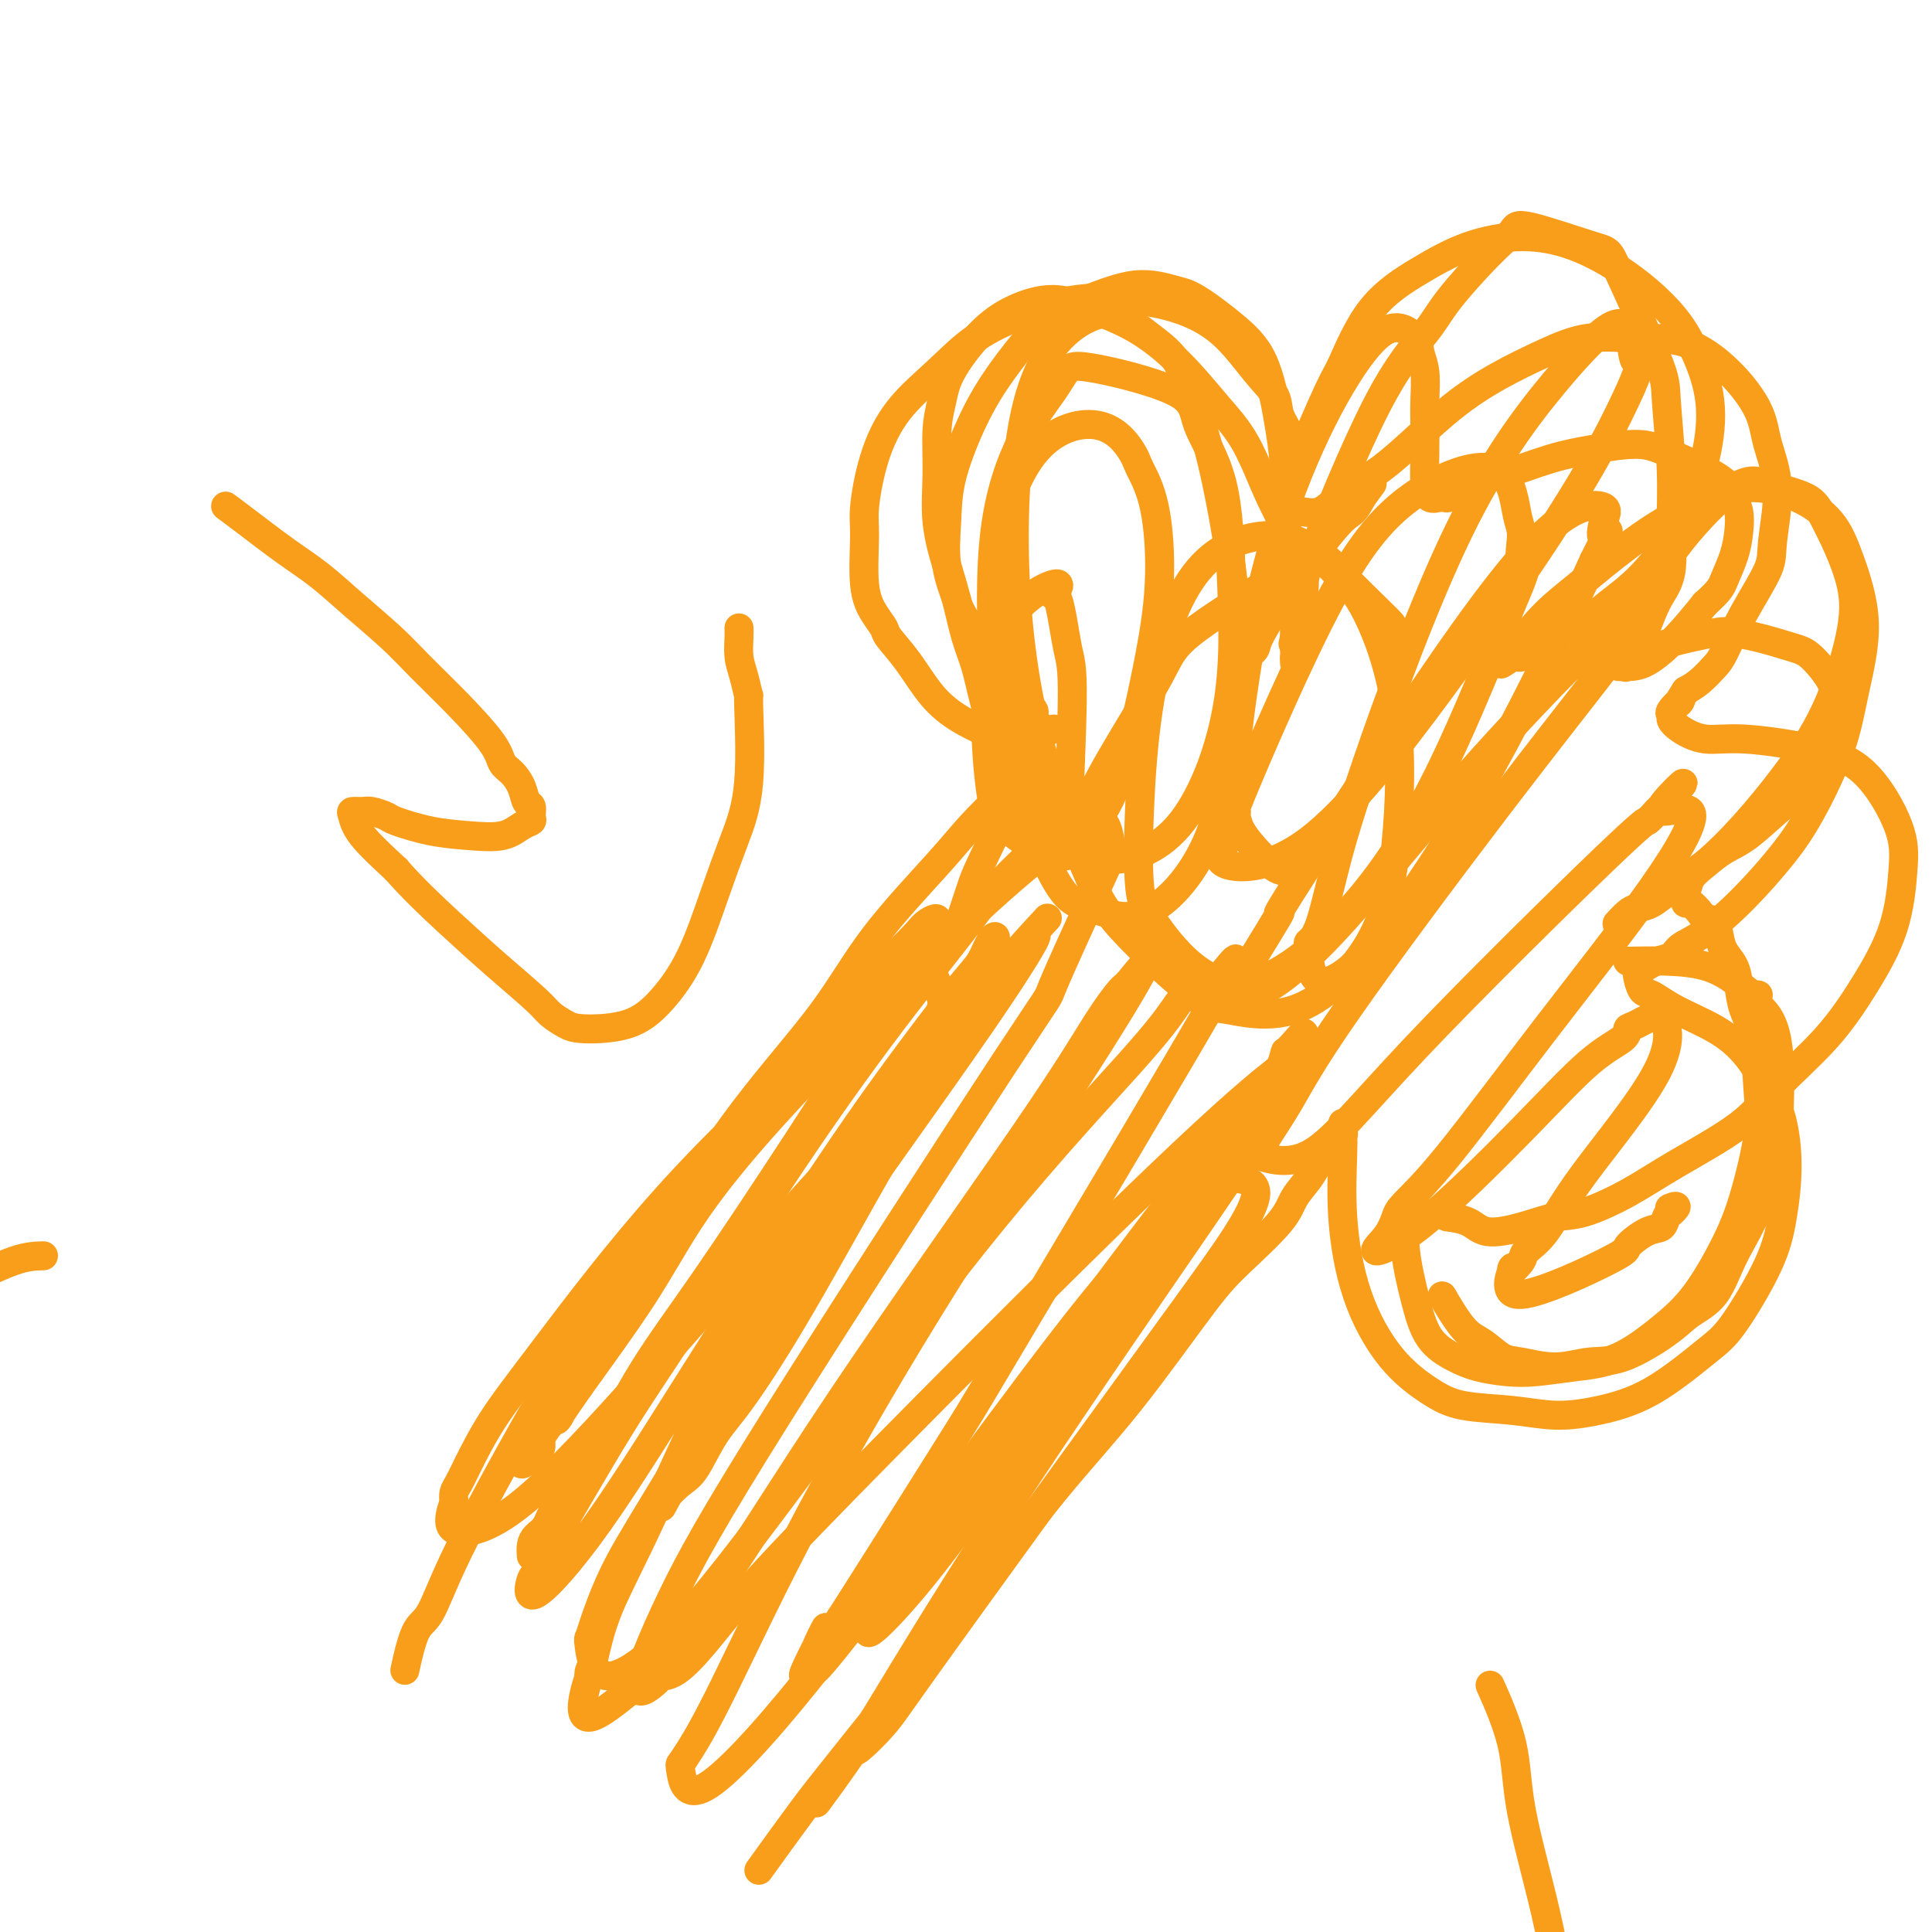 <svg viewBox='0 0 400 400' version='1.1' xmlns='http://www.w3.org/2000/svg' xmlns:xlink='http://www.w3.org/1999/xlink'><g fill='none' stroke='#F99E1B' stroke-width='6' stroke-linecap='round' stroke-linejoin='round'><path d='M84,345c-0.159,0.727 -0.318,1.454 0,0c0.318,-1.454 1.112,-5.088 2,-7c0.888,-1.912 1.871,-2.102 3,-4c1.129,-1.898 2.404,-5.506 5,-11c2.596,-5.494 6.512,-12.875 11,-21c4.488,-8.125 9.547,-16.994 15,-25c5.453,-8.006 11.301,-15.151 17,-23c5.699,-7.849 11.250,-16.404 17,-24c5.750,-7.596 11.700,-14.234 16,-20c4.300,-5.766 6.949,-10.661 11,-16c4.051,-5.339 9.506,-11.124 13,-15c3.494,-3.876 5.029,-5.844 7,-8c1.971,-2.156 4.377,-4.500 6,-6c1.623,-1.500 2.463,-2.155 3,-3c0.537,-0.845 0.773,-1.879 1,-3c0.227,-1.121 0.447,-2.328 1,-3c0.553,-0.672 1.441,-0.807 2,-1c0.559,-0.193 0.789,-0.443 1,-1c0.211,-0.557 0.403,-1.419 1,-2c0.597,-0.581 1.599,-0.880 2,-1c0.401,-0.120 0.200,-0.060 0,0'/><path d='M158,386c-0.764,1.062 -1.529,2.123 0,0c1.529,-2.123 5.350,-7.432 8,-11c2.650,-3.568 4.129,-5.397 7,-9c2.871,-3.603 7.134,-8.980 12,-15c4.866,-6.020 10.334,-12.683 16,-20c5.666,-7.317 11.528,-15.289 17,-22c5.472,-6.711 10.553,-12.160 16,-19c5.447,-6.840 11.259,-15.071 15,-20c3.741,-4.929 5.410,-6.555 8,-9c2.590,-2.445 6.101,-5.707 8,-8c1.899,-2.293 2.187,-3.617 3,-5c0.813,-1.383 2.152,-2.826 3,-4c0.848,-1.174 1.207,-2.077 2,-3c0.793,-0.923 2.021,-1.864 3,-3c0.979,-1.136 1.708,-2.467 2,-3c0.292,-0.533 0.146,-0.266 0,0'/><path d='M205,152c0.530,0.235 1.059,0.470 0,0c-1.059,-0.470 -3.708,-1.644 -6,-3c-2.292,-1.356 -4.227,-2.893 -6,-5c-1.773,-2.107 -3.383,-4.785 -5,-7c-1.617,-2.215 -3.242,-3.968 -4,-5c-0.758,-1.032 -0.649,-1.341 -1,-2c-0.351,-0.659 -1.162,-1.666 -2,-3c-0.838,-1.334 -1.705,-2.994 -2,-6c-0.295,-3.006 -0.020,-7.358 0,-10c0.020,-2.642 -0.214,-3.574 0,-6c0.214,-2.426 0.878,-6.347 2,-10c1.122,-3.653 2.704,-7.039 5,-10c2.296,-2.961 5.306,-5.499 8,-8c2.694,-2.501 5.070,-4.967 8,-7c2.930,-2.033 6.413,-3.633 10,-5c3.587,-1.367 7.277,-2.502 11,-3c3.723,-0.498 7.478,-0.360 11,0c3.522,0.360 6.812,0.942 10,2c3.188,1.058 6.273,2.594 9,5c2.727,2.406 5.095,5.683 7,8c1.905,2.317 3.348,3.673 4,5c0.652,1.327 0.515,2.623 1,4c0.485,1.377 1.594,2.833 2,4c0.406,1.167 0.109,2.045 0,3c-0.109,0.955 -0.031,1.987 0,3c0.031,1.013 0.016,2.006 0,3'/><path d='M267,99c0.465,3.102 0.127,2.358 0,2c-0.127,-0.358 -0.043,-0.331 0,0c0.043,0.331 0.045,0.966 0,2c-0.045,1.034 -0.137,2.468 0,3c0.137,0.532 0.502,0.162 1,0c0.498,-0.162 1.128,-0.117 2,0c0.872,0.117 1.987,0.305 3,0c1.013,-0.305 1.923,-1.105 3,-2c1.077,-0.895 2.321,-1.887 4,-3c1.679,-1.113 3.794,-2.349 6,-4c2.206,-1.651 4.505,-3.718 7,-6c2.495,-2.282 5.188,-4.779 8,-7c2.812,-2.221 5.743,-4.165 9,-6c3.257,-1.835 6.841,-3.562 10,-5c3.159,-1.438 5.893,-2.589 9,-3c3.107,-0.411 6.585,-0.084 10,0c3.415,0.084 6.766,-0.077 10,1c3.234,1.077 6.351,3.390 9,6c2.649,2.610 4.829,5.516 6,8c1.171,2.484 1.332,4.545 2,7c0.668,2.455 1.843,5.305 2,9c0.157,3.695 -0.706,8.235 -1,11c-0.294,2.765 -0.021,3.756 -1,6c-0.979,2.244 -3.210,5.742 -5,9c-1.790,3.258 -3.140,6.275 -4,8c-0.860,1.725 -1.232,2.157 -2,3c-0.768,0.843 -1.934,2.098 -3,3c-1.066,0.902 -2.033,1.451 -3,2'/><path d='M349,143c-2.734,4.213 -1.068,2.244 -1,2c0.068,-0.244 -1.460,1.235 -2,2c-0.540,0.765 -0.091,0.817 0,1c0.091,0.183 -0.174,0.499 0,1c0.174,0.501 0.788,1.187 2,2c1.212,0.813 3.022,1.752 5,2c1.978,0.248 4.124,-0.193 8,0c3.876,0.193 9.480,1.022 14,2c4.520,0.978 7.954,2.105 11,5c3.046,2.895 5.702,7.558 7,11c1.298,3.442 1.237,5.664 1,9c-0.237,3.336 -0.649,7.785 -2,12c-1.351,4.215 -3.639,8.194 -6,12c-2.361,3.806 -4.795,7.437 -8,11c-3.205,3.563 -7.182,7.056 -10,10c-2.818,2.944 -4.478,5.337 -8,8c-3.522,2.663 -8.908,5.595 -13,8c-4.092,2.405 -6.892,4.282 -10,6c-3.108,1.718 -6.525,3.277 -9,4c-2.475,0.723 -4.009,0.610 -6,1c-1.991,0.390 -4.440,1.281 -7,2c-2.560,0.719 -5.233,1.265 -7,1c-1.767,-0.265 -2.630,-1.341 -4,-2c-1.370,-0.659 -3.249,-0.903 -4,-1c-0.751,-0.097 -0.376,-0.049 0,0'/><path d='M214,176c-2.971,2.845 -5.943,5.690 -8,8c-2.057,2.310 -3.200,4.087 -7,9c-3.800,4.913 -10.258,12.964 -17,22c-6.742,9.036 -13.767,19.059 -21,30c-7.233,10.941 -14.673,22.800 -20,31c-5.327,8.200 -8.540,12.742 -13,20c-4.460,7.258 -10.167,17.233 -13,22c-2.833,4.767 -2.793,4.328 -3,5c-0.207,0.672 -0.661,2.455 -1,3c-0.339,0.545 -0.562,-0.150 -1,1c-0.438,1.150 -1.090,4.144 1,3c2.090,-1.144 6.923,-6.428 13,-15c6.077,-8.572 13.400,-20.434 22,-34c8.600,-13.566 18.478,-28.835 26,-40c7.522,-11.165 12.687,-18.225 17,-24c4.313,-5.775 7.773,-10.265 10,-13c2.227,-2.735 3.222,-3.715 4,-5c0.778,-1.285 1.339,-2.875 2,-4c0.661,-1.125 1.422,-1.786 1,0c-0.422,1.786 -2.028,6.017 -7,14c-4.972,7.983 -13.311,19.718 -22,32c-8.689,12.282 -17.729,25.112 -25,38c-7.271,12.888 -12.771,25.835 -17,35c-4.229,9.165 -7.185,14.549 -9,19c-1.815,4.451 -2.489,7.967 -3,10c-0.511,2.033 -0.860,2.581 -1,3c-0.140,0.419 -0.070,0.710 0,1'/><path d='M122,347c-3.992,12.244 1.029,8.854 6,5c4.971,-3.854 9.893,-8.172 17,-18c7.107,-9.828 16.401,-25.167 29,-44c12.599,-18.833 28.503,-41.159 38,-55c9.497,-13.841 12.585,-19.195 15,-23c2.415,-3.805 4.156,-6.061 5,-7c0.844,-0.939 0.790,-0.562 2,-2c1.210,-1.438 3.683,-4.692 3,-3c-0.683,1.692 -4.522,8.329 -12,20c-7.478,11.671 -18.596,28.374 -29,45c-10.404,16.626 -20.095,33.174 -28,48c-7.905,14.826 -14.023,27.931 -18,36c-3.977,8.069 -5.814,11.103 -7,13c-1.186,1.897 -1.723,2.659 -2,3c-0.277,0.341 -0.294,0.262 0,2c0.294,1.738 0.901,5.293 5,3c4.099,-2.293 11.692,-10.433 21,-22c9.308,-11.567 20.332,-26.561 31,-41c10.668,-14.439 20.982,-28.323 28,-37c7.018,-8.677 10.742,-12.146 14,-15c3.258,-2.854 6.051,-5.091 8,-7c1.949,-1.909 3.055,-3.489 3,-4c-0.055,-0.511 -1.271,0.046 1,0c2.271,-0.046 8.027,-0.696 8,3c-0.027,3.696 -5.839,11.737 -14,23c-8.161,11.263 -18.670,25.747 -29,40c-10.330,14.253 -20.480,28.274 -26,36c-5.520,7.726 -6.409,9.157 -8,11c-1.591,1.843 -3.883,4.098 -5,5c-1.117,0.902 -1.058,0.451 -1,0'/><path d='M177,362c-13.731,19.151 -6.558,9.527 -2,3c4.558,-6.527 6.499,-9.959 12,-19c5.501,-9.041 14.560,-23.692 26,-41c11.440,-17.308 25.261,-37.272 34,-50c8.739,-12.728 12.397,-18.221 15,-22c2.603,-3.779 4.152,-5.844 5,-7c0.848,-1.156 0.994,-1.403 2,-3c1.006,-1.597 2.870,-4.543 2,-5c-0.870,-0.457 -4.475,1.576 -12,8c-7.525,6.424 -18.971,17.238 -33,31c-14.029,13.762 -30.643,30.472 -43,43c-12.357,12.528 -20.458,20.873 -26,27c-5.542,6.127 -8.524,10.037 -11,13c-2.476,2.963 -4.447,4.980 -6,6c-1.553,1.020 -2.687,1.043 -3,1c-0.313,-0.043 0.196,-0.151 -1,1c-1.196,1.151 -4.098,3.560 -4,1c0.098,-2.560 3.195,-10.089 7,-18c3.805,-7.911 8.316,-16.203 22,-38c13.684,-21.797 36.540,-57.098 47,-73c10.460,-15.902 8.524,-12.405 10,-16c1.476,-3.595 6.364,-14.280 9,-20c2.636,-5.720 3.019,-6.473 3,-8c-0.019,-1.527 -0.440,-3.826 -1,-5c-0.560,-1.174 -1.260,-1.222 -4,0c-2.740,1.222 -7.522,3.714 -20,15c-12.478,11.286 -32.654,31.365 -45,45c-12.346,13.635 -16.862,20.825 -20,26c-3.138,5.175 -4.896,8.336 -8,13c-3.104,4.664 -7.552,10.832 -12,17'/><path d='M120,287c-6.929,9.884 -4.250,6.594 -4,6c0.250,-0.594 -1.929,1.509 -3,3c-1.071,1.491 -1.033,2.371 -1,3c0.033,0.629 0.060,1.009 -1,2c-1.060,0.991 -3.209,2.594 -3,2c0.209,-0.594 2.775,-3.386 7,-10c4.225,-6.614 10.109,-17.050 19,-30c8.891,-12.950 20.789,-28.414 29,-39c8.211,-10.586 12.733,-16.293 16,-20c3.267,-3.707 5.277,-5.413 7,-7c1.723,-1.587 3.157,-3.053 4,-4c0.843,-0.947 1.094,-1.373 2,-2c0.906,-0.627 2.465,-1.454 2,0c-0.465,1.454 -2.956,5.189 -8,13c-5.044,7.811 -12.641,19.698 -20,31c-7.359,11.302 -14.479,22.021 -20,30c-5.521,7.979 -9.443,13.220 -13,19c-3.557,5.780 -6.749,12.101 -9,16c-2.251,3.899 -3.559,5.376 -5,7c-1.441,1.624 -3.013,3.395 -4,5c-0.987,1.605 -1.389,3.043 -2,4c-0.611,0.957 -1.432,1.432 -2,2c-0.568,0.568 -0.884,1.230 -1,2c-0.116,0.770 -0.033,1.649 0,2c0.033,0.351 0.017,0.176 0,0'/><path d='M47,105c-0.256,-0.189 -0.512,-0.377 0,0c0.512,0.377 1.791,1.321 4,3c2.209,1.679 5.347,4.095 8,6c2.653,1.905 4.822,3.300 7,5c2.178,1.700 4.366,3.704 7,6c2.634,2.296 5.713,4.884 8,7c2.287,2.116 3.781,3.759 6,6c2.219,2.241 5.162,5.078 8,8c2.838,2.922 5.572,5.928 7,8c1.428,2.072 1.549,3.208 2,4c0.451,0.792 1.231,1.238 2,2c0.769,0.762 1.528,1.840 2,3c0.472,1.160 0.657,2.404 1,3c0.343,0.596 0.842,0.545 1,1c0.158,0.455 -0.027,1.415 0,2c0.027,0.585 0.264,0.796 0,1c-0.264,0.204 -1.031,0.402 -2,1c-0.969,0.598 -2.142,1.597 -4,2c-1.858,0.403 -4.403,0.209 -7,0c-2.597,-0.209 -5.248,-0.434 -8,-1c-2.752,-0.566 -5.606,-1.472 -7,-2c-1.394,-0.528 -1.327,-0.676 -2,-1c-0.673,-0.324 -2.087,-0.823 -3,-1c-0.913,-0.177 -1.325,-0.031 -2,0c-0.675,0.031 -1.614,-0.054 -2,0c-0.386,0.054 -0.219,0.245 0,1c0.219,0.755 0.491,2.073 2,4c1.509,1.927 4.254,4.464 7,7'/><path d='M82,180c3.397,3.904 7.389,7.666 11,11c3.611,3.334 6.842,6.242 10,9c3.158,2.758 6.244,5.365 8,7c1.756,1.635 2.183,2.296 3,3c0.817,0.704 2.023,1.451 3,2c0.977,0.549 1.724,0.899 4,1c2.276,0.101 6.082,-0.048 9,-1c2.918,-0.952 4.947,-2.708 7,-5c2.053,-2.292 4.129,-5.121 6,-9c1.871,-3.879 3.535,-8.808 5,-13c1.465,-4.192 2.729,-7.647 4,-11c1.271,-3.353 2.547,-6.605 3,-12c0.453,-5.395 0.083,-12.933 0,-16c-0.083,-3.067 0.121,-1.663 0,-2c-0.121,-0.337 -0.568,-2.416 -1,-4c-0.432,-1.584 -0.848,-2.672 -1,-4c-0.152,-1.328 -0.041,-2.896 0,-4c0.041,-1.104 0.012,-1.744 0,-2c-0.012,-0.256 -0.006,-0.128 0,0'/><path d='M216,191c0.732,-0.789 1.464,-1.578 0,0c-1.464,1.578 -5.125,5.523 -8,9c-2.875,3.477 -4.964,6.485 -9,13c-4.036,6.515 -10.019,16.536 -16,27c-5.981,10.464 -11.961,21.369 -17,30c-5.039,8.631 -9.136,14.987 -12,19c-2.864,4.013 -4.495,5.684 -6,8c-1.505,2.316 -2.883,5.279 -4,7c-1.117,1.721 -1.973,2.202 -3,3c-1.027,0.798 -2.226,1.914 -3,3c-0.774,1.086 -1.123,2.144 -1,2c0.123,-0.144 0.718,-1.489 4,-7c3.282,-5.511 9.252,-15.187 16,-27c6.748,-11.813 14.274,-25.762 20,-36c5.726,-10.238 9.653,-16.767 12,-21c2.347,-4.233 3.115,-6.172 4,-8c0.885,-1.828 1.889,-3.544 2,-5c0.111,-1.456 -0.669,-2.652 -1,-4c-0.331,-1.348 -0.212,-2.847 -4,-1c-3.788,1.847 -11.484,7.039 -21,15c-9.516,7.961 -20.854,18.689 -31,30c-10.146,11.311 -19.101,23.205 -25,31c-5.899,7.795 -8.744,11.492 -11,15c-2.256,3.508 -3.924,6.827 -5,9c-1.076,2.173 -1.559,3.200 -2,4c-0.441,0.800 -0.840,1.371 -1,2c-0.160,0.629 -0.080,1.314 0,2'/><path d='M94,311c-1.468,4.036 -1.139,5.625 1,6c2.139,0.375 6.088,-0.465 12,-5c5.912,-4.535 13.785,-12.764 23,-23c9.215,-10.236 19.770,-22.478 31,-35c11.230,-12.522 23.135,-25.323 31,-34c7.865,-8.677 11.692,-13.229 14,-16c2.308,-2.771 3.098,-3.762 4,-5c0.902,-1.238 1.915,-2.722 3,-4c1.085,-1.278 2.242,-2.349 1,0c-1.242,2.349 -4.884,8.118 -11,17c-6.116,8.882 -14.707,20.876 -24,34c-9.293,13.124 -19.288,27.377 -27,39c-7.712,11.623 -13.139,20.617 -17,27c-3.861,6.383 -6.154,10.155 -8,14c-1.846,3.845 -3.243,7.763 -4,10c-0.757,2.237 -0.874,2.791 -1,3c-0.126,0.209 -0.262,0.072 0,2c0.262,1.928 0.922,5.922 4,6c3.078,0.078 8.575,-3.760 16,-12c7.425,-8.240 16.780,-20.883 28,-36c11.220,-15.117 24.307,-32.709 36,-47c11.693,-14.291 21.993,-25.281 28,-32c6.007,-6.719 7.722,-9.167 9,-11c1.278,-1.833 2.118,-3.050 3,-3c0.882,0.050 1.804,1.366 5,-2c3.196,-3.366 8.666,-11.413 1,2c-7.666,13.413 -28.467,48.286 -39,66c-10.533,17.714 -10.797,18.269 -15,25c-4.203,6.731 -12.344,19.637 -17,27c-4.656,7.363 -5.828,9.181 -7,11'/><path d='M174,335c-12.779,21.133 -6.227,8.465 -4,4c2.227,-4.465 0.128,-0.727 -1,2c-1.128,2.727 -1.284,4.443 -1,5c0.284,0.557 1.007,-0.044 5,-5c3.993,-4.956 11.256,-14.268 20,-26c8.744,-11.732 18.970,-25.885 31,-42c12.030,-16.115 25.865,-34.192 33,-43c7.135,-8.808 7.569,-8.347 8,-9c0.431,-0.653 0.858,-2.421 1,-3c0.142,-0.579 -0.000,0.032 1,-1c1.000,-1.032 3.143,-3.707 3,-3c-0.143,0.707 -2.571,4.797 -8,12c-5.429,7.203 -13.857,17.518 -23,29c-9.143,11.482 -18.999,24.132 -27,35c-8.001,10.868 -14.145,19.955 -18,26c-3.855,6.045 -5.420,9.047 -7,11c-1.580,1.953 -3.175,2.857 -4,4c-0.825,1.143 -0.881,2.526 -1,3c-0.119,0.474 -0.299,0.038 -1,1c-0.701,0.962 -1.921,3.322 -1,3c0.921,-0.322 3.982,-3.325 8,-8c4.018,-4.675 8.991,-11.021 19,-25c10.009,-13.979 25.054,-35.592 31,-44c5.946,-8.408 2.793,-3.610 4,-5c1.207,-1.390 6.773,-8.969 9,-12c2.227,-3.031 1.113,-1.516 0,0'/><path d='M199,190c0.053,-0.160 0.107,-0.320 0,0c-0.107,0.320 -0.373,1.121 0,0c0.373,-1.121 1.386,-4.162 2,-6c0.614,-1.838 0.830,-2.471 2,-5c1.170,-2.529 3.294,-6.954 5,-10c1.706,-3.046 2.993,-4.713 4,-6c1.007,-1.287 1.733,-2.195 2,-3c0.267,-0.805 0.075,-1.507 0,-2c-0.075,-0.493 -0.034,-0.776 0,-1c0.034,-0.224 0.062,-0.389 0,-1c-0.062,-0.611 -0.213,-1.666 0,-2c0.213,-0.334 0.789,0.055 1,0c0.211,-0.055 0.057,-0.555 0,-1c-0.057,-0.445 -0.015,-0.836 0,-1c0.015,-0.164 0.005,-0.100 0,0c-0.005,0.100 -0.006,0.235 0,0c0.006,-0.235 0.017,-0.840 0,-1c-0.017,-0.160 -0.064,0.127 0,0c0.064,-0.127 0.239,-0.667 0,-1c-0.239,-0.333 -0.892,-0.459 -1,-1c-0.108,-0.541 0.330,-1.498 0,-2c-0.330,-0.502 -1.429,-0.548 -2,-1c-0.571,-0.452 -0.614,-1.309 -1,-2c-0.386,-0.691 -1.114,-1.216 -2,-2c-0.886,-0.784 -1.931,-1.826 -3,-3c-1.069,-1.174 -2.163,-2.478 -3,-4c-0.837,-1.522 -1.419,-3.261 -2,-5'/><path d='M201,130c-2.725,-4.301 -2.537,-4.552 -3,-6c-0.463,-1.448 -1.578,-4.092 -2,-7c-0.422,-2.908 -0.152,-6.078 0,-9c0.152,-2.922 0.184,-5.594 1,-9c0.816,-3.406 2.415,-7.544 4,-11c1.585,-3.456 3.155,-6.231 5,-9c1.845,-2.769 3.964,-5.534 6,-8c2.036,-2.466 3.990,-4.634 6,-6c2.010,-1.366 4.076,-1.932 7,-3c2.924,-1.068 6.705,-2.639 10,-3c3.295,-0.361 6.105,0.488 8,1c1.895,0.512 2.876,0.687 5,2c2.124,1.313 5.393,3.763 8,6c2.607,2.237 4.553,4.261 6,8c1.447,3.739 2.395,9.194 3,13c0.605,3.806 0.868,5.964 1,10c0.132,4.036 0.133,9.952 0,14c-0.133,4.048 -0.399,6.230 -1,8c-0.601,1.770 -1.538,3.128 -2,4c-0.462,0.872 -0.451,1.257 -1,2c-0.549,0.743 -1.660,1.843 -2,3c-0.340,1.157 0.091,2.370 0,3c-0.091,0.630 -0.706,0.677 -1,1c-0.294,0.323 -0.269,0.922 0,1c0.269,0.078 0.782,-0.366 1,-1c0.218,-0.634 0.141,-1.459 3,-6c2.859,-4.541 8.654,-12.800 12,-17c3.346,-4.200 4.242,-4.343 5,-5c0.758,-0.657 1.379,-1.829 2,-3'/><path d='M282,103c3.667,-5.000 1.833,-2.500 0,0'/><path d='M265,123c-0.006,-0.158 -0.013,-0.317 0,0c0.013,0.317 0.044,1.109 0,0c-0.044,-1.109 -0.163,-4.118 0,-6c0.163,-1.882 0.608,-2.636 1,-5c0.392,-2.364 0.733,-6.339 1,-9c0.267,-2.661 0.462,-4.010 2,-8c1.538,-3.990 4.419,-10.623 6,-14c1.581,-3.377 1.860,-3.498 3,-6c1.140,-2.502 3.139,-7.385 6,-11c2.861,-3.615 6.582,-5.961 10,-8c3.418,-2.039 6.532,-3.769 10,-5c3.468,-1.231 7.291,-1.961 11,-2c3.709,-0.039 7.303,0.613 11,2c3.697,1.387 7.498,3.509 11,6c3.502,2.491 6.705,5.351 9,8c2.295,2.649 3.680,5.089 5,8c1.320,2.911 2.573,6.294 3,10c0.427,3.706 0.026,7.734 -1,12c-1.026,4.266 -2.677,8.768 -5,13c-2.323,4.232 -5.317,8.194 -8,11c-2.683,2.806 -5.054,4.458 -7,6c-1.946,1.542 -3.466,2.976 -5,4c-1.534,1.024 -3.083,1.637 -4,2c-0.917,0.363 -1.201,0.475 -2,1c-0.799,0.525 -2.112,1.461 -3,2c-0.888,0.539 -1.351,0.681 -2,1c-0.649,0.319 -1.482,0.817 -2,1c-0.518,0.183 -0.719,0.052 -1,0c-0.281,-0.052 -0.640,-0.026 -1,0'/><path d='M313,136c-4.239,2.733 -1.335,1.066 0,0c1.335,-1.066 1.101,-1.530 2,-3c0.899,-1.470 2.932,-3.945 5,-6c2.068,-2.055 4.170,-3.690 7,-6c2.830,-2.310 6.386,-5.294 10,-8c3.614,-2.706 7.285,-5.132 11,-7c3.715,-1.868 7.472,-3.178 10,-4c2.528,-0.822 3.825,-1.157 6,-1c2.175,0.157 5.228,0.807 8,2c2.772,1.193 5.262,2.931 7,5c1.738,2.069 2.724,4.470 4,8c1.276,3.530 2.841,8.191 3,13c0.159,4.809 -1.087,9.768 -2,14c-0.913,4.232 -1.492,7.739 -3,12c-1.508,4.261 -3.945,9.277 -6,13c-2.055,3.723 -3.729,6.153 -6,9c-2.271,2.847 -5.140,6.111 -8,9c-2.860,2.889 -5.710,5.404 -8,7c-2.290,1.596 -4.019,2.274 -5,3c-0.981,0.726 -1.215,1.501 -2,2c-0.785,0.499 -2.120,0.723 -3,1c-0.880,0.277 -1.305,0.607 -2,1c-0.695,0.393 -1.660,0.849 -2,1c-0.340,0.151 -0.054,-0.004 0,0c0.054,0.004 -0.122,0.166 0,1c0.122,0.834 0.544,2.340 1,3c0.456,0.660 0.945,0.475 2,1c1.055,0.525 2.674,1.759 5,3c2.326,1.241 5.357,2.488 8,4c2.643,1.512 4.898,3.289 7,6c2.102,2.711 4.051,6.355 6,10'/><path d='M368,229c1.419,3.713 1.967,7.994 2,12c0.033,4.006 -0.451,7.737 -1,11c-0.549,3.263 -1.165,6.057 -3,10c-1.835,3.943 -4.890,9.033 -7,12c-2.110,2.967 -3.277,3.811 -6,6c-2.723,2.189 -7.003,5.723 -11,8c-3.997,2.277 -7.710,3.297 -11,4c-3.290,0.703 -6.155,1.090 -9,1c-2.845,-0.090 -5.668,-0.655 -9,-1c-3.332,-0.345 -7.174,-0.470 -10,-1c-2.826,-0.530 -4.638,-1.466 -7,-3c-2.362,-1.534 -5.274,-3.666 -8,-7c-2.726,-3.334 -5.266,-7.871 -7,-13c-1.734,-5.129 -2.661,-10.849 -3,-16c-0.339,-5.151 -0.091,-9.733 0,-13c0.091,-3.267 0.026,-5.219 0,-6c-0.026,-0.781 -0.013,-0.390 0,0'/><path d='M207,156c-1.089,-3.449 -2.178,-6.898 -3,-10c-0.822,-3.102 -1.377,-5.859 -2,-8c-0.623,-2.141 -1.316,-3.668 -2,-6c-0.684,-2.332 -1.361,-5.469 -2,-8c-0.639,-2.531 -1.240,-4.454 -2,-7c-0.760,-2.546 -1.679,-5.713 -2,-9c-0.321,-3.287 -0.044,-6.692 0,-10c0.044,-3.308 -0.144,-6.517 0,-9c0.144,-2.483 0.619,-4.240 1,-6c0.381,-1.760 0.668,-3.525 2,-6c1.332,-2.475 3.711,-5.662 6,-8c2.289,-2.338 4.489,-3.827 7,-5c2.511,-1.173 5.331,-2.031 8,-2c2.669,0.031 5.185,0.950 8,2c2.815,1.050 5.928,2.231 9,4c3.072,1.769 6.101,4.124 9,7c2.899,2.876 5.666,6.271 8,9c2.334,2.729 4.233,4.790 6,8c1.767,3.210 3.402,7.569 5,11c1.598,3.431 3.160,5.934 4,9c0.840,3.066 0.957,6.694 1,9c0.043,2.306 0.012,3.289 0,4c-0.012,0.711 -0.003,1.149 0,2c0.003,0.851 0.001,2.114 0,3c-0.001,0.886 -0.000,1.396 0,2c0.000,0.604 0.000,1.302 0,2'/><path d='M268,134c0.155,3.798 0.042,2.292 0,2c-0.042,-0.292 -0.012,0.631 0,1c0.012,0.369 0.006,0.185 0,0'/><path d='M268,132c-0.252,1.104 -0.503,2.208 0,0c0.503,-2.208 1.761,-7.727 2,-10c0.239,-2.273 -0.541,-1.300 2,-8c2.541,-6.700 8.404,-21.072 13,-30c4.596,-8.928 7.924,-12.410 10,-15c2.076,-2.590 2.900,-4.287 5,-7c2.100,-2.713 5.477,-6.441 8,-9c2.523,-2.559 4.193,-3.948 5,-5c0.807,-1.052 0.751,-1.767 4,-1c3.249,0.767 9.803,3.015 13,4c3.197,0.985 3.038,0.707 5,5c1.962,4.293 6.044,13.158 8,18c1.956,4.842 1.786,5.660 2,9c0.214,3.340 0.812,9.203 1,14c0.188,4.797 -0.034,8.530 0,12c0.034,3.470 0.323,6.678 0,9c-0.323,2.322 -1.257,3.758 -2,5c-0.743,1.242 -1.294,2.290 -2,4c-0.706,1.710 -1.566,4.084 -2,5c-0.434,0.916 -0.442,0.375 -1,1c-0.558,0.625 -1.665,2.415 -2,3c-0.335,0.585 0.102,-0.035 0,0c-0.102,0.035 -0.743,0.724 -1,1c-0.257,0.276 -0.128,0.138 0,0'/><path d='M342,121c0.105,-0.186 0.210,-0.372 0,0c-0.210,0.372 -0.733,1.304 0,0c0.733,-1.304 2.724,-4.842 6,-9c3.276,-4.158 7.837,-8.937 11,-11c3.163,-2.063 4.928,-1.410 6,-1c1.072,0.410 1.450,0.576 3,1c1.550,0.424 4.273,1.105 6,2c1.727,0.895 2.458,2.005 4,5c1.542,2.995 3.896,7.874 5,12c1.104,4.126 0.960,7.500 0,12c-0.960,4.500 -2.735,10.125 -5,15c-2.265,4.875 -5.021,8.999 -8,13c-2.979,4.001 -6.180,7.877 -9,11c-2.820,3.123 -5.259,5.491 -7,7c-1.741,1.509 -2.784,2.157 -4,3c-1.216,0.843 -2.606,1.879 -4,3c-1.394,1.121 -2.791,2.325 -4,3c-1.209,0.675 -2.231,0.820 -3,1c-0.769,0.180 -1.284,0.395 -2,1c-0.716,0.605 -1.633,1.602 -2,2c-0.367,0.398 -0.183,0.199 0,0'/><path d='M337,199c2.628,-0.047 5.255,-0.095 8,0c2.745,0.095 5.607,0.331 8,1c2.393,0.669 4.316,1.769 6,3c1.684,1.231 3.127,2.592 4,3c0.873,0.408 1.174,-0.137 1,0c-0.174,0.137 -0.824,0.956 0,2c0.824,1.044 3.123,2.313 4,8c0.877,5.687 0.333,15.792 0,20c-0.333,4.208 -0.455,2.520 -1,4c-0.545,1.480 -1.512,6.130 -3,10c-1.488,3.870 -3.495,6.960 -5,10c-1.505,3.040 -2.508,6.029 -4,8c-1.492,1.971 -3.474,2.925 -5,4c-1.526,1.075 -2.596,2.270 -5,4c-2.404,1.730 -6.141,3.993 -9,5c-2.859,1.007 -4.841,0.757 -7,1c-2.159,0.243 -4.495,0.978 -7,1c-2.505,0.022 -5.180,-0.668 -7,-1c-1.820,-0.332 -2.786,-0.307 -4,-1c-1.214,-0.693 -2.676,-2.103 -4,-3c-1.324,-0.897 -2.510,-1.280 -4,-3c-1.490,-1.720 -3.283,-4.777 -4,-6c-0.717,-1.223 -0.359,-0.611 0,0'/><path d='M291,253c0.003,-0.031 0.006,-0.062 0,0c-0.006,0.062 -0.023,0.218 0,0c0.023,-0.218 0.084,-0.809 0,0c-0.084,0.809 -0.314,3.018 0,6c0.314,2.982 1.170,6.736 2,10c0.830,3.264 1.632,6.038 3,8c1.368,1.962 3.300,3.111 5,4c1.700,0.889 3.168,1.517 5,2c1.832,0.483 4.028,0.819 6,1c1.972,0.181 3.719,0.206 6,0c2.281,-0.206 5.096,-0.642 8,-1c2.904,-0.358 5.897,-0.636 9,-2c3.103,-1.364 6.317,-3.812 9,-6c2.683,-2.188 4.835,-4.116 7,-7c2.165,-2.884 4.344,-6.725 6,-10c1.656,-3.275 2.791,-5.985 4,-10c1.209,-4.015 2.492,-9.336 3,-13c0.508,-3.664 0.239,-5.670 0,-9c-0.239,-3.330 -0.449,-7.983 -1,-11c-0.551,-3.017 -1.443,-4.396 -2,-6c-0.557,-1.604 -0.778,-3.431 -1,-5c-0.222,-1.569 -0.445,-2.879 -1,-4c-0.555,-1.121 -1.443,-2.053 -2,-3c-0.557,-0.947 -0.783,-1.908 -1,-3c-0.217,-1.092 -0.426,-2.316 -1,-3c-0.574,-0.684 -1.513,-0.827 -2,-1c-0.487,-0.173 -0.523,-0.375 -1,-1c-0.477,-0.625 -1.396,-1.673 -2,-2c-0.604,-0.327 -0.893,0.066 -1,0c-0.107,-0.066 -0.030,-0.590 0,-1c0.030,-0.410 0.015,-0.705 0,-1'/><path d='M349,185c-1.572,-2.463 -0.503,-1.122 0,-1c0.503,0.122 0.439,-0.977 1,-2c0.561,-1.023 1.747,-1.971 3,-3c1.253,-1.029 2.572,-2.140 4,-3c1.428,-0.860 2.963,-1.469 5,-3c2.037,-1.531 4.574,-3.985 7,-6c2.426,-2.015 4.741,-3.593 6,-5c1.259,-1.407 1.462,-2.645 2,-4c0.538,-1.355 1.412,-2.829 2,-4c0.588,-1.171 0.891,-2.040 1,-3c0.109,-0.960 0.024,-2.010 0,-3c-0.024,-0.990 0.014,-1.918 0,-3c-0.014,-1.082 -0.080,-2.318 -1,-4c-0.920,-1.682 -2.694,-3.812 -4,-5c-1.306,-1.188 -2.144,-1.436 -4,-2c-1.856,-0.564 -4.729,-1.445 -7,-2c-2.271,-0.555 -3.941,-0.784 -5,-1c-1.059,-0.216 -1.506,-0.418 -4,0c-2.494,0.418 -7.035,1.457 -9,2c-1.965,0.543 -1.355,0.590 -2,1c-0.645,0.410 -2.546,1.182 -4,2c-1.454,0.818 -2.460,1.683 -3,2c-0.540,0.317 -0.614,0.086 -1,0c-0.386,-0.086 -1.084,-0.026 -1,0c0.084,0.026 0.950,0.017 2,0c1.050,-0.017 2.283,-0.043 4,-1c1.717,-0.957 3.919,-2.845 6,-5c2.081,-2.155 4.040,-4.578 6,-7'/><path d='M353,125c3.275,-2.907 3.463,-3.673 4,-5c0.537,-1.327 1.423,-3.214 2,-5c0.577,-1.786 0.844,-3.472 1,-5c0.156,-1.528 0.202,-2.897 0,-4c-0.202,-1.103 -0.652,-1.939 -1,-3c-0.348,-1.061 -0.595,-2.346 -3,-4c-2.405,-1.654 -6.969,-3.676 -10,-5c-3.031,-1.324 -4.530,-1.950 -7,-2c-2.470,-0.050 -5.910,0.477 -9,1c-3.090,0.523 -5.828,1.043 -9,2c-3.172,0.957 -6.776,2.351 -9,3c-2.224,0.649 -3.068,0.552 -4,1c-0.932,0.448 -1.950,1.440 -3,2c-1.050,0.560 -2.130,0.688 -3,1c-0.870,0.312 -1.529,0.809 -2,1c-0.471,0.191 -0.753,0.076 -1,0c-0.247,-0.076 -0.458,-0.112 -1,0c-0.542,0.112 -1.413,0.374 -2,0c-0.587,-0.374 -0.888,-1.384 -1,-3c-0.112,-1.616 -0.034,-3.840 0,-6c0.034,-2.160 0.023,-4.258 0,-6c-0.023,-1.742 -0.058,-3.130 0,-5c0.058,-1.870 0.207,-4.222 0,-6c-0.207,-1.778 -0.772,-2.983 -1,-4c-0.228,-1.017 -0.121,-1.846 -1,-3c-0.879,-1.154 -2.744,-2.631 -5,-2c-2.256,0.631 -4.903,3.371 -8,8c-3.097,4.629 -6.645,11.148 -10,19c-3.355,7.852 -6.519,17.037 -9,28c-2.481,10.963 -4.280,23.704 -5,31c-0.720,7.296 -0.360,9.148 0,11'/><path d='M256,165c-0.778,7.583 -0.224,5.541 0,5c0.224,-0.541 0.117,0.418 1,2c0.883,1.582 2.757,3.785 5,6c2.243,2.215 4.855,4.441 10,-1c5.145,-5.441 12.822,-18.549 16,-25c3.178,-6.451 1.858,-6.244 1,-9c-0.858,-2.756 -1.252,-8.475 -1,-11c0.252,-2.525 1.151,-1.856 -1,-4c-2.151,-2.144 -7.352,-7.101 -10,-10c-2.648,-2.899 -2.744,-3.739 -8,-1c-5.256,2.739 -15.673,9.059 -21,13c-5.327,3.941 -5.564,5.504 -8,10c-2.436,4.496 -7.069,11.927 -10,17c-2.931,5.073 -4.158,7.790 -5,10c-0.842,2.210 -1.299,3.913 -2,5c-0.701,1.087 -1.648,1.557 -2,2c-0.352,0.443 -0.111,0.860 0,1c0.111,0.140 0.091,0.004 0,1c-0.091,0.996 -0.252,3.126 0,-3c0.252,-6.126 0.916,-20.506 1,-28c0.084,-7.494 -0.414,-8.102 -1,-11c-0.586,-2.898 -1.262,-8.086 -2,-10c-0.738,-1.914 -1.540,-0.552 -1,-1c0.540,-0.448 2.420,-2.705 0,-2c-2.420,0.705 -9.140,4.371 -12,13c-2.860,8.629 -1.859,22.220 -1,29c0.859,6.780 1.578,6.748 2,7c0.422,0.252 0.549,0.786 2,2c1.451,1.214 4.225,3.107 7,5'/><path d='M216,177c3.901,0.132 9.154,-3.039 13,-10c3.846,-6.961 6.285,-17.713 8,-26c1.715,-8.287 2.707,-14.107 3,-20c0.293,-5.893 -0.113,-11.857 -1,-16c-0.887,-4.143 -2.257,-6.465 -3,-8c-0.743,-1.535 -0.861,-2.284 -2,-4c-1.139,-1.716 -3.299,-4.398 -7,-5c-3.701,-0.602 -8.943,0.875 -13,6c-4.057,5.125 -6.929,13.896 -8,23c-1.071,9.104 -0.343,18.540 1,26c1.343,7.460 3.299,12.944 5,17c1.701,4.056 3.146,6.686 5,9c1.854,2.314 4.115,4.314 6,6c1.885,1.686 3.392,3.057 7,3c3.608,-0.057 9.316,-1.542 14,-7c4.684,-5.458 8.343,-14.887 10,-24c1.657,-9.113 1.312,-17.908 1,-26c-0.312,-8.092 -0.590,-15.482 -2,-21c-1.410,-5.518 -3.952,-9.165 -5,-12c-1.048,-2.835 -0.603,-4.860 -5,-7c-4.397,-2.140 -13.636,-4.396 -18,-5c-4.364,-0.604 -3.852,0.444 -7,5c-3.148,4.556 -9.957,12.618 -12,29c-2.043,16.382 0.680,41.082 2,51c1.320,9.918 1.238,5.053 3,7c1.762,1.947 5.370,10.707 8,15c2.630,4.293 4.282,4.120 7,5c2.718,0.880 6.501,2.814 11,1c4.499,-1.814 9.714,-7.375 13,-15c3.286,-7.625 4.643,-17.312 6,-27'/><path d='M256,147c0.947,-9.321 0.313,-19.125 -1,-29c-1.313,-9.875 -3.305,-19.822 -5,-26c-1.695,-6.178 -3.093,-8.587 -4,-11c-0.907,-2.413 -1.324,-4.828 -3,-7c-1.676,-2.172 -4.611,-4.099 -7,-6c-2.389,-1.901 -4.232,-3.775 -8,-3c-3.768,0.775 -9.460,4.200 -13,12c-3.540,7.800 -4.928,19.975 -5,33c-0.072,13.025 1.173,26.899 4,39c2.827,12.101 7.238,22.428 10,29c2.762,6.572 3.876,9.387 8,14c4.124,4.613 11.259,11.023 15,14c3.741,2.977 4.089,2.519 7,3c2.911,0.481 8.383,1.900 14,0c5.617,-1.900 11.377,-7.120 15,-13c3.623,-5.880 5.108,-12.418 6,-21c0.892,-8.582 1.189,-19.206 0,-28c-1.189,-8.794 -3.865,-15.759 -6,-20c-2.135,-4.241 -3.730,-5.758 -5,-7c-1.270,-1.242 -2.214,-2.207 -4,-4c-1.786,-1.793 -4.414,-4.412 -9,-5c-4.586,-0.588 -11.132,0.855 -16,6c-4.868,5.145 -8.059,13.991 -10,23c-1.941,9.009 -2.631,18.181 -3,26c-0.369,7.819 -0.417,14.284 0,18c0.417,3.716 1.298,4.681 3,7c1.702,2.319 4.224,5.992 8,9c3.776,3.008 8.806,5.353 16,2c7.194,-3.353 16.552,-12.403 24,-23c7.448,-10.597 12.985,-22.742 17,-32c4.015,-9.258 6.507,-15.629 9,-22'/><path d='M313,125c4.465,-10.128 2.627,-8.447 2,-9c-0.627,-0.553 -0.043,-3.338 0,-5c0.043,-1.662 -0.456,-2.200 -1,-5c-0.544,-2.800 -1.132,-7.863 -5,-9c-3.868,-1.137 -11.017,1.650 -17,6c-5.983,4.350 -10.802,10.262 -17,22c-6.198,11.738 -13.776,29.303 -17,37c-3.224,7.697 -2.096,5.525 -2,6c0.096,0.475 -0.842,3.596 -2,6c-1.158,2.404 -2.537,4.092 0,5c2.537,0.908 8.988,1.035 17,-5c8.012,-6.035 17.584,-18.234 27,-31c9.416,-12.766 18.678,-26.100 25,-36c6.322,-9.900 9.706,-16.367 12,-21c2.294,-4.633 3.499,-7.433 4,-9c0.501,-1.567 0.298,-1.902 0,-2c-0.298,-0.098 -0.690,0.041 -1,-2c-0.310,-2.041 -0.537,-6.263 -3,-6c-2.463,0.263 -7.163,5.012 -13,12c-5.837,6.988 -12.811,16.216 -20,31c-7.189,14.784 -14.592,35.125 -19,48c-4.408,12.875 -5.821,18.283 -7,23c-1.179,4.717 -2.122,8.744 -3,11c-0.878,2.256 -1.689,2.741 -2,3c-0.311,0.259 -0.123,0.292 0,2c0.123,1.708 0.179,5.090 2,6c1.821,0.910 5.406,-0.653 11,-7c5.594,-6.347 13.199,-17.478 20,-29c6.801,-11.522 12.800,-23.435 17,-32c4.200,-8.565 6.600,-13.783 9,-19'/><path d='M330,116c4.496,-8.885 2.736,-5.598 2,-5c-0.736,0.598 -0.448,-1.492 0,-3c0.448,-1.508 1.055,-2.433 0,-3c-1.055,-0.567 -3.773,-0.778 -8,2c-4.227,2.778 -9.965,8.543 -21,24c-11.035,15.457 -27.369,40.606 -34,51c-6.631,10.394 -3.558,6.031 -4,7c-0.442,0.969 -4.397,7.268 -6,10c-1.603,2.732 -0.854,1.898 -1,3c-0.146,1.102 -1.189,4.140 1,4c2.189,-0.140 7.609,-3.456 15,-11c7.391,-7.544 16.752,-19.314 26,-30c9.248,-10.686 18.381,-20.289 24,-26c5.619,-5.711 7.723,-7.531 9,-9c1.277,-1.469 1.727,-2.589 2,-3c0.273,-0.411 0.368,-0.115 2,-1c1.632,-0.885 4.801,-2.953 5,-2c0.199,0.953 -2.573,4.926 -8,12c-5.427,7.074 -13.508,17.249 -24,31c-10.492,13.751 -23.393,31.079 -31,42c-7.607,10.921 -9.918,15.436 -12,19c-2.082,3.564 -3.935,6.177 -5,8c-1.065,1.823 -1.343,2.855 -2,3c-0.657,0.145 -1.694,-0.597 0,0c1.694,0.597 6.120,2.533 11,0c4.880,-2.533 10.215,-9.535 22,-22c11.785,-12.465 30.019,-30.395 39,-39c8.981,-8.605 8.709,-7.887 9,-8c0.291,-0.113 1.146,-1.056 2,-2'/><path d='M343,168c10.946,-11.110 2.311,-3.384 1,-1c-1.311,2.384 4.703,-0.574 6,1c1.297,1.574 -2.125,7.680 -8,16c-5.875,8.320 -14.205,18.854 -22,29c-7.795,10.146 -15.054,19.905 -20,26c-4.946,6.095 -7.577,8.526 -9,10c-1.423,1.474 -1.636,1.990 -2,3c-0.364,1.010 -0.880,2.514 -2,4c-1.120,1.486 -2.846,2.953 -2,3c0.846,0.047 4.264,-1.325 10,-6c5.736,-4.675 13.789,-12.651 20,-19c6.211,-6.349 10.581,-11.070 14,-14c3.419,-2.930 5.889,-4.068 7,-5c1.111,-0.932 0.865,-1.657 1,-2c0.135,-0.343 0.652,-0.304 2,-1c1.348,-0.696 3.527,-2.128 5,-1c1.473,1.128 2.239,4.815 -1,11c-3.239,6.185 -10.484,14.868 -15,21c-4.516,6.132 -6.304,9.713 -8,12c-1.696,2.287 -3.302,3.279 -4,4c-0.698,0.721 -0.490,1.170 -1,2c-0.510,0.830 -1.737,2.039 -2,2c-0.263,-0.039 0.439,-1.328 0,0c-0.439,1.328 -2.020,5.272 2,5c4.020,-0.272 13.640,-4.759 18,-7c4.360,-2.241 3.458,-2.236 4,-3c0.542,-0.764 2.527,-2.298 4,-3c1.473,-0.702 2.435,-0.574 3,-1c0.565,-0.426 0.733,-1.408 1,-2c0.267,-0.592 0.634,-0.796 1,-1'/><path d='M346,251c2.022,-1.778 0.578,-1.222 0,-1c-0.578,0.222 -0.289,0.111 0,0'/><path d='M-12,268c1.667,-0.844 3.333,-1.689 6,-3c2.667,-1.311 6.333,-3.089 9,-4c2.667,-0.911 4.333,-0.956 6,-1'/><path d='M309,350c-0.426,-0.957 -0.853,-1.914 0,0c0.853,1.914 2.984,6.699 4,11c1.016,4.301 0.917,8.116 2,14c1.083,5.884 3.347,13.835 5,21c1.653,7.165 2.695,13.543 4,21c1.305,7.457 2.873,15.993 4,24c1.127,8.007 1.813,15.485 3,24c1.187,8.515 2.875,18.066 4,25c1.125,6.934 1.688,11.252 4,26c2.312,14.748 6.375,39.928 8,50c1.625,10.072 0.813,5.036 0,0'/></g>
</svg>
